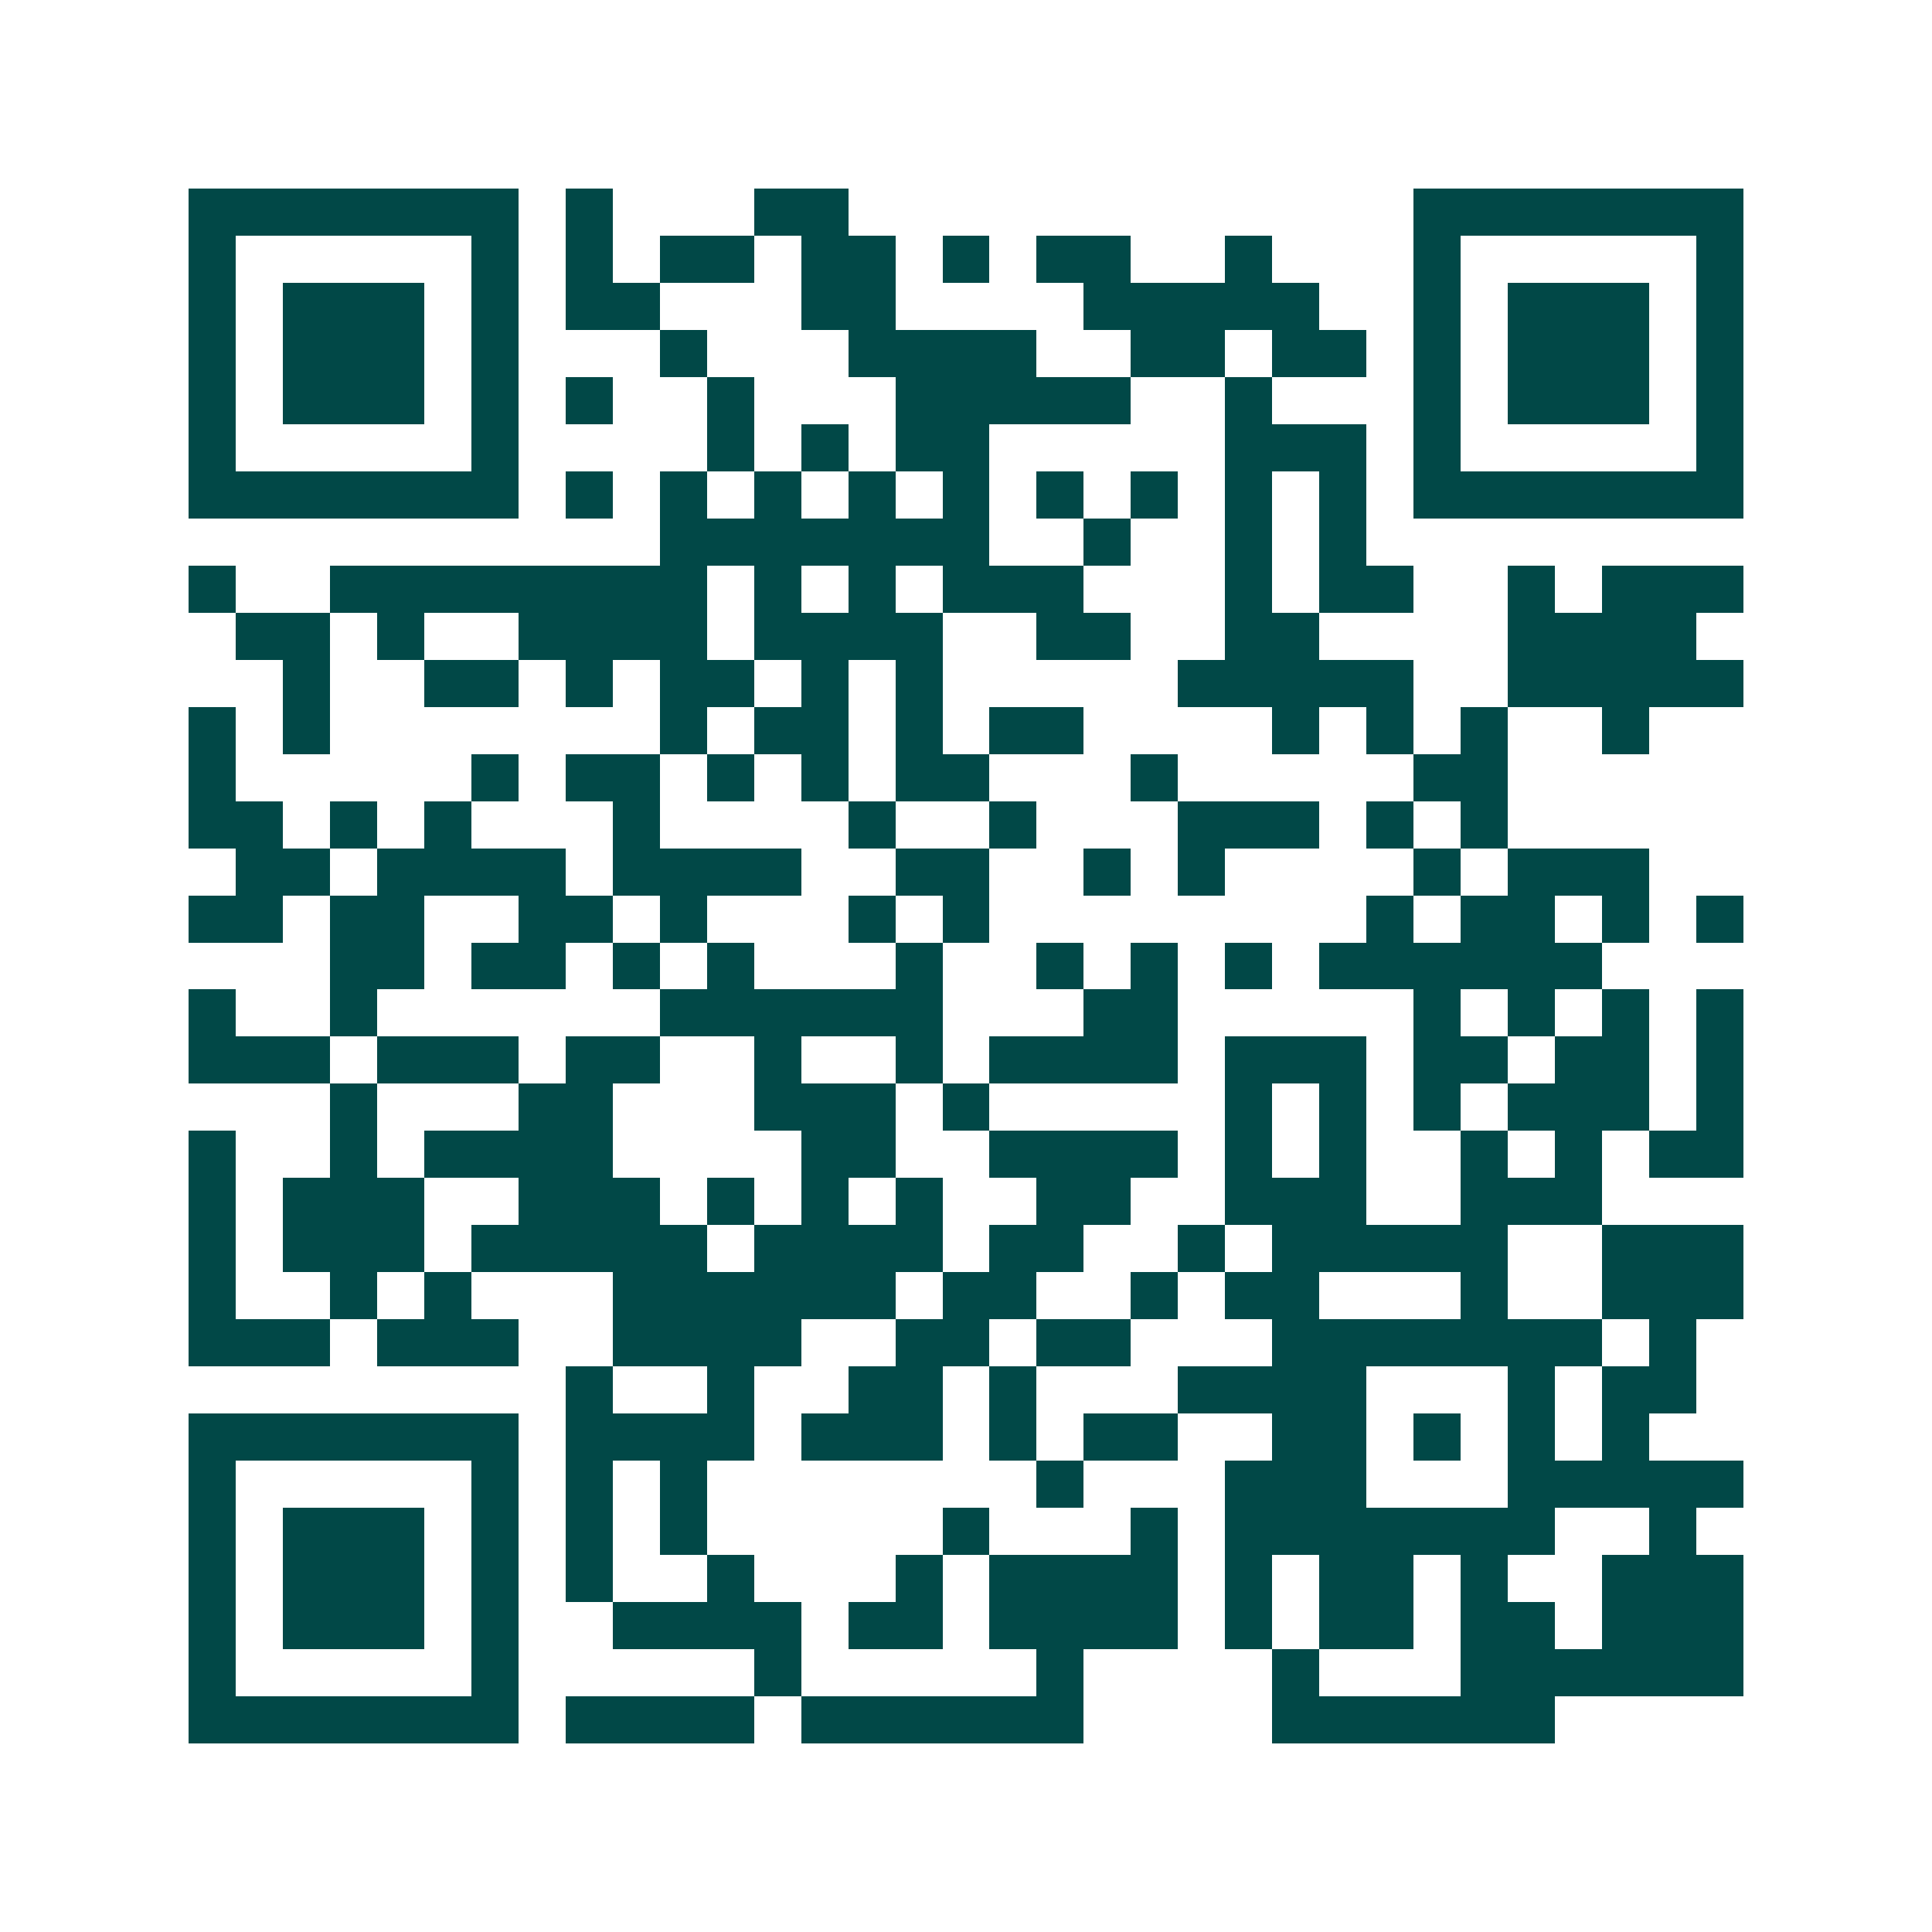 <svg xmlns="http://www.w3.org/2000/svg" width="200" height="200" viewBox="0 0 41 41" shape-rendering="crispEdges"><path fill="#ffffff" d="M0 0h41v41H0z"/><path stroke="#014847" d="M4 4.5h7m1 0h1m3 0h2m12 0h7M4 5.5h1m5 0h1m1 0h1m1 0h2m1 0h2m1 0h1m1 0h2m2 0h1m3 0h1m5 0h1M4 6.5h1m1 0h3m1 0h1m1 0h2m3 0h2m4 0h5m2 0h1m1 0h3m1 0h1M4 7.5h1m1 0h3m1 0h1m3 0h1m3 0h4m2 0h2m1 0h2m1 0h1m1 0h3m1 0h1M4 8.5h1m1 0h3m1 0h1m1 0h1m2 0h1m3 0h5m2 0h1m3 0h1m1 0h3m1 0h1M4 9.5h1m5 0h1m4 0h1m1 0h1m1 0h2m5 0h3m1 0h1m5 0h1M4 10.5h7m1 0h1m1 0h1m1 0h1m1 0h1m1 0h1m1 0h1m1 0h1m1 0h1m1 0h1m1 0h7M14 11.5h7m2 0h1m2 0h1m1 0h1M4 12.5h1m2 0h8m1 0h1m1 0h1m1 0h3m3 0h1m1 0h2m2 0h1m1 0h3M5 13.5h2m1 0h1m2 0h4m1 0h4m2 0h2m2 0h2m4 0h4M6 14.5h1m2 0h2m1 0h1m1 0h2m1 0h1m1 0h1m5 0h5m2 0h5M4 15.5h1m1 0h1m7 0h1m1 0h2m1 0h1m1 0h2m4 0h1m1 0h1m1 0h1m2 0h1M4 16.5h1m5 0h1m1 0h2m1 0h1m1 0h1m1 0h2m3 0h1m5 0h2M4 17.5h2m1 0h1m1 0h1m3 0h1m4 0h1m2 0h1m3 0h3m1 0h1m1 0h1M5 18.5h2m1 0h4m1 0h4m2 0h2m2 0h1m1 0h1m4 0h1m1 0h3M4 19.5h2m1 0h2m2 0h2m1 0h1m3 0h1m1 0h1m8 0h1m1 0h2m1 0h1m1 0h1M7 20.5h2m1 0h2m1 0h1m1 0h1m3 0h1m2 0h1m1 0h1m1 0h1m1 0h6M4 21.5h1m2 0h1m6 0h6m3 0h2m5 0h1m1 0h1m1 0h1m1 0h1M4 22.5h3m1 0h3m1 0h2m2 0h1m2 0h1m1 0h4m1 0h3m1 0h2m1 0h2m1 0h1M7 23.5h1m3 0h2m3 0h3m1 0h1m5 0h1m1 0h1m1 0h1m1 0h3m1 0h1M4 24.5h1m2 0h1m1 0h4m4 0h2m2 0h4m1 0h1m1 0h1m2 0h1m1 0h1m1 0h2M4 25.5h1m1 0h3m2 0h3m1 0h1m1 0h1m1 0h1m2 0h2m2 0h3m2 0h3M4 26.5h1m1 0h3m1 0h5m1 0h4m1 0h2m2 0h1m1 0h5m2 0h3M4 27.5h1m2 0h1m1 0h1m3 0h6m1 0h2m2 0h1m1 0h2m3 0h1m2 0h3M4 28.5h3m1 0h3m2 0h4m2 0h2m1 0h2m3 0h7m1 0h1M12 29.5h1m2 0h1m2 0h2m1 0h1m3 0h4m3 0h1m1 0h2M4 30.5h7m1 0h4m1 0h3m1 0h1m1 0h2m2 0h2m1 0h1m1 0h1m1 0h1M4 31.5h1m5 0h1m1 0h1m1 0h1m7 0h1m3 0h3m3 0h5M4 32.5h1m1 0h3m1 0h1m1 0h1m1 0h1m5 0h1m3 0h1m1 0h7m2 0h1M4 33.5h1m1 0h3m1 0h1m1 0h1m2 0h1m3 0h1m1 0h4m1 0h1m1 0h2m1 0h1m2 0h3M4 34.5h1m1 0h3m1 0h1m2 0h4m1 0h2m1 0h4m1 0h1m1 0h2m1 0h2m1 0h3M4 35.5h1m5 0h1m5 0h1m5 0h1m4 0h1m3 0h6M4 36.5h7m1 0h4m1 0h6m4 0h6"/></svg>
